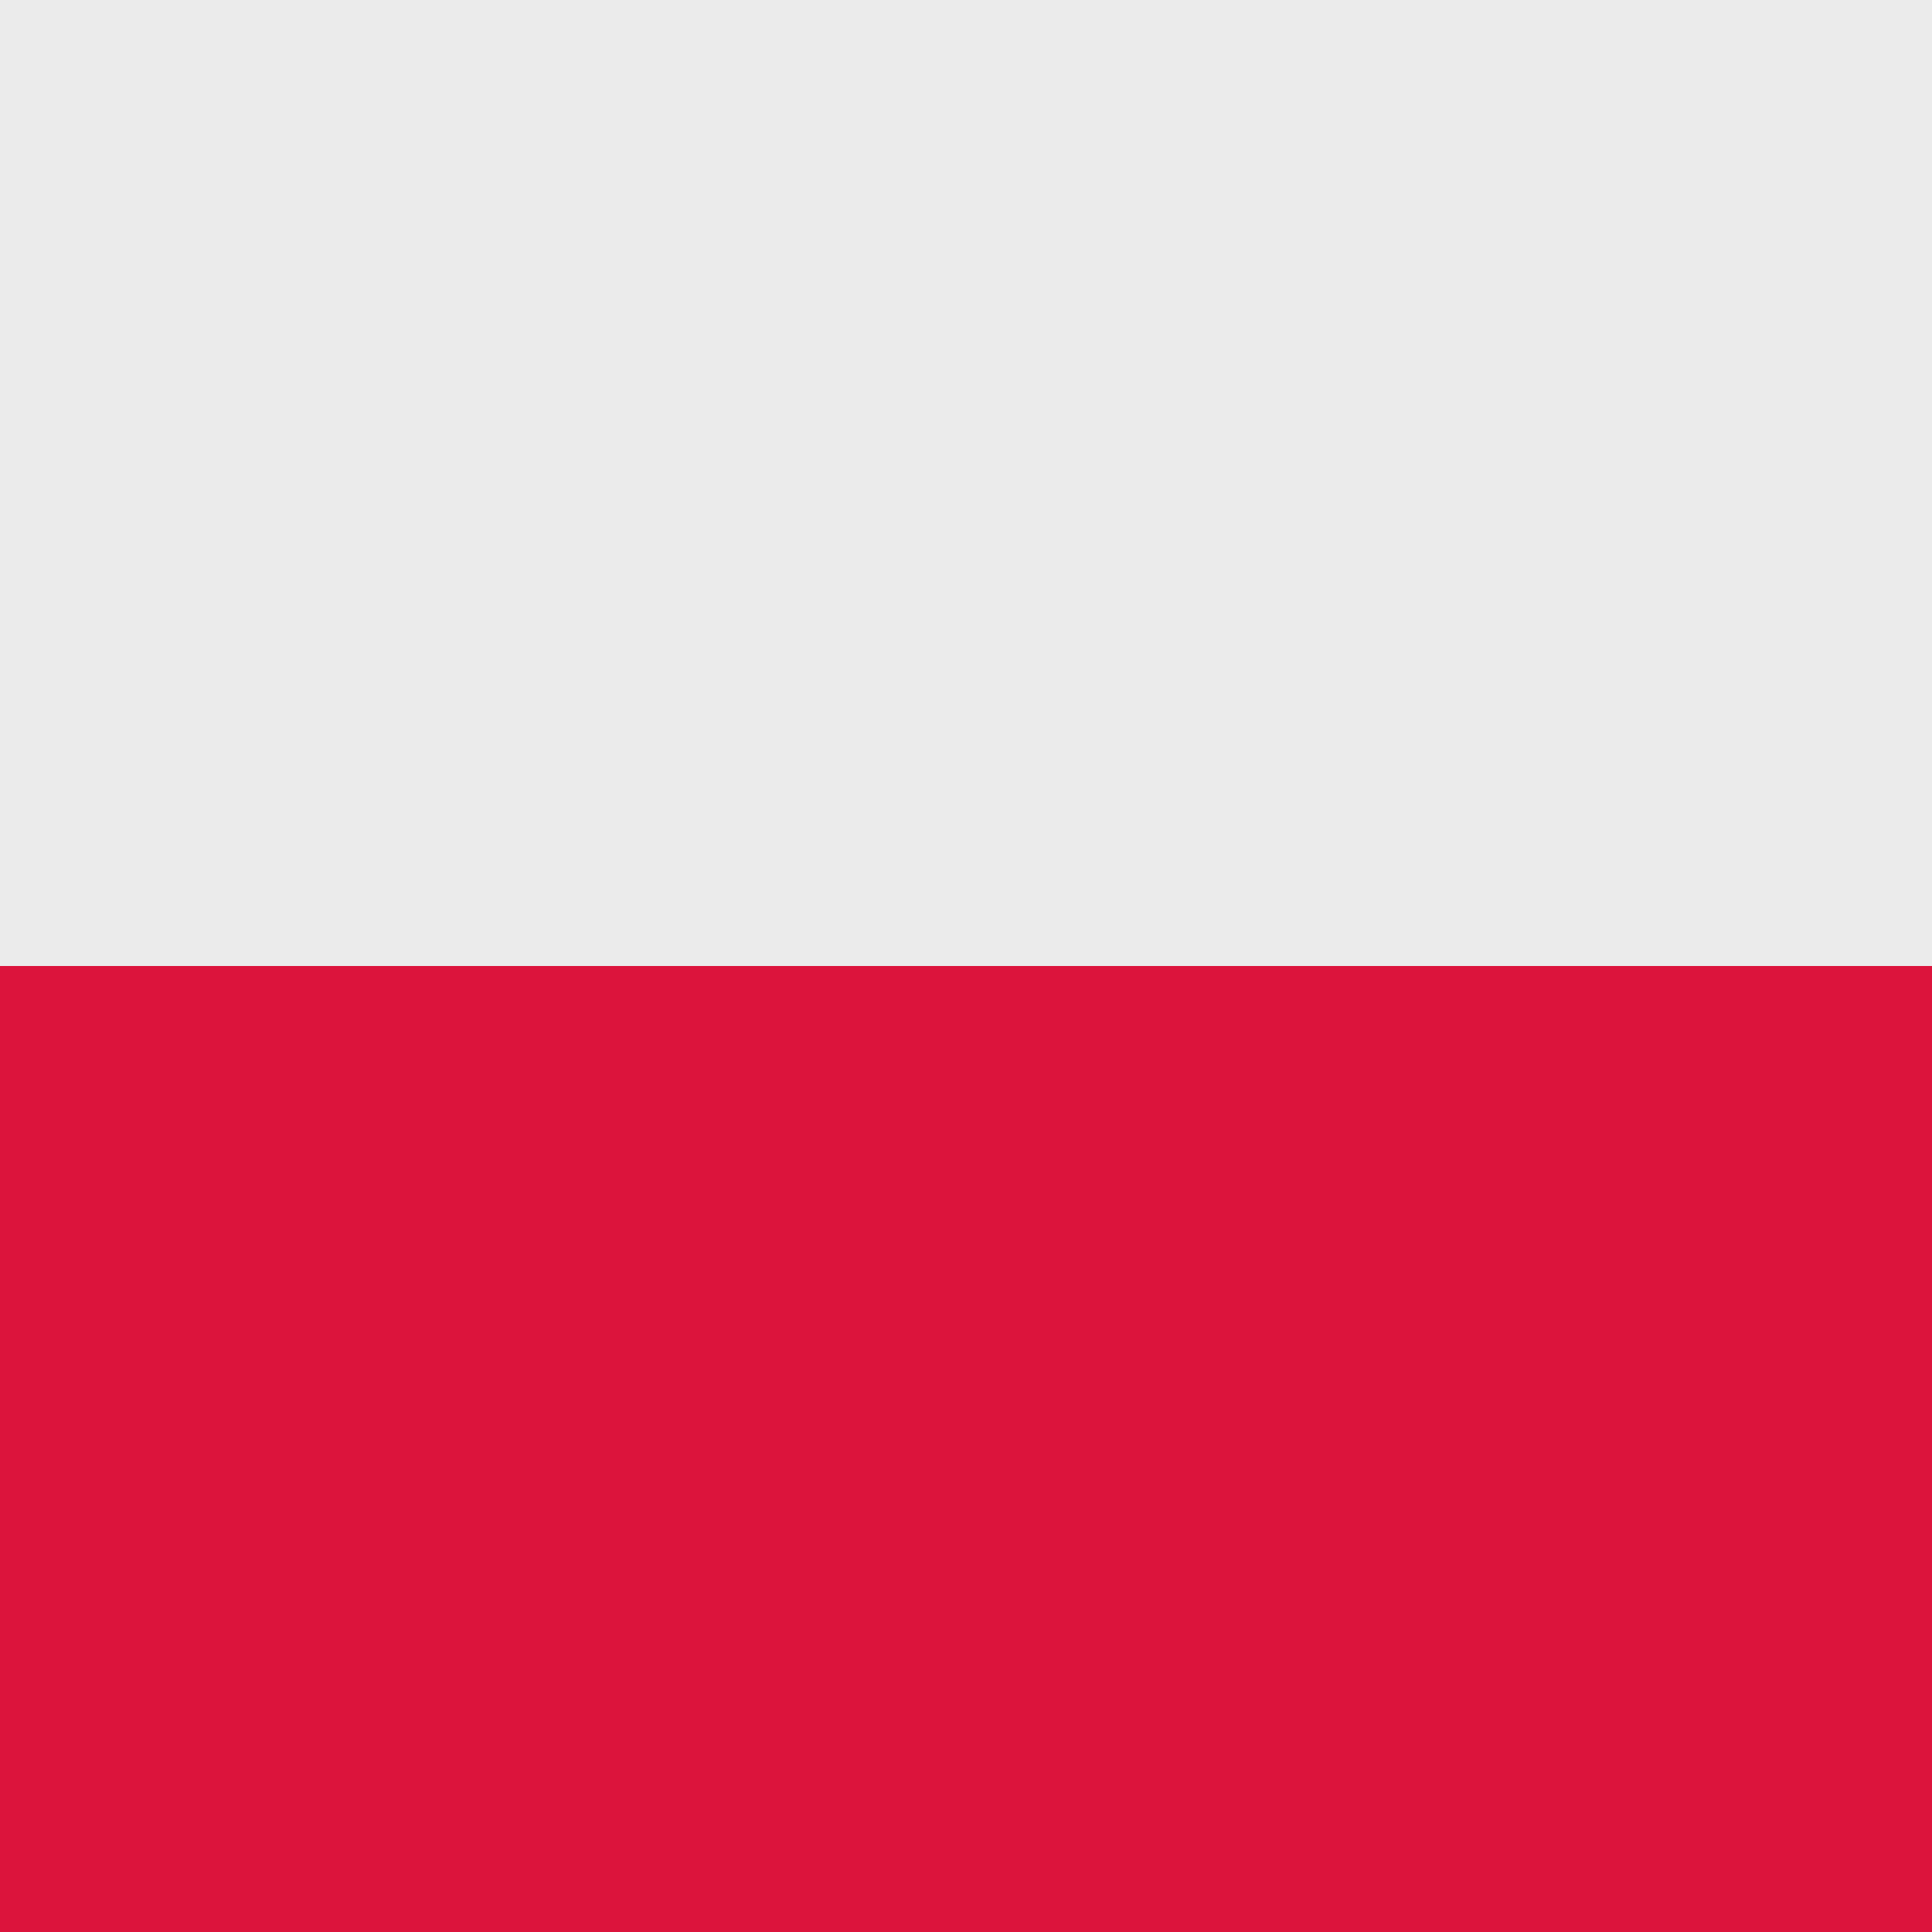<svg xmlns="http://www.w3.org/2000/svg" viewBox="0 0 30 30" preserveAspectRatio="none">
  <rect x="0" y="0" width="30" height="30" fill="#333333" stroke="none"/>
  <path d="M0 15h30v15H0z" style="fill:#dc143c"/>
  <path d="M0 0h30v15H0z" style="fill:#ebebeb"/>
</svg>
